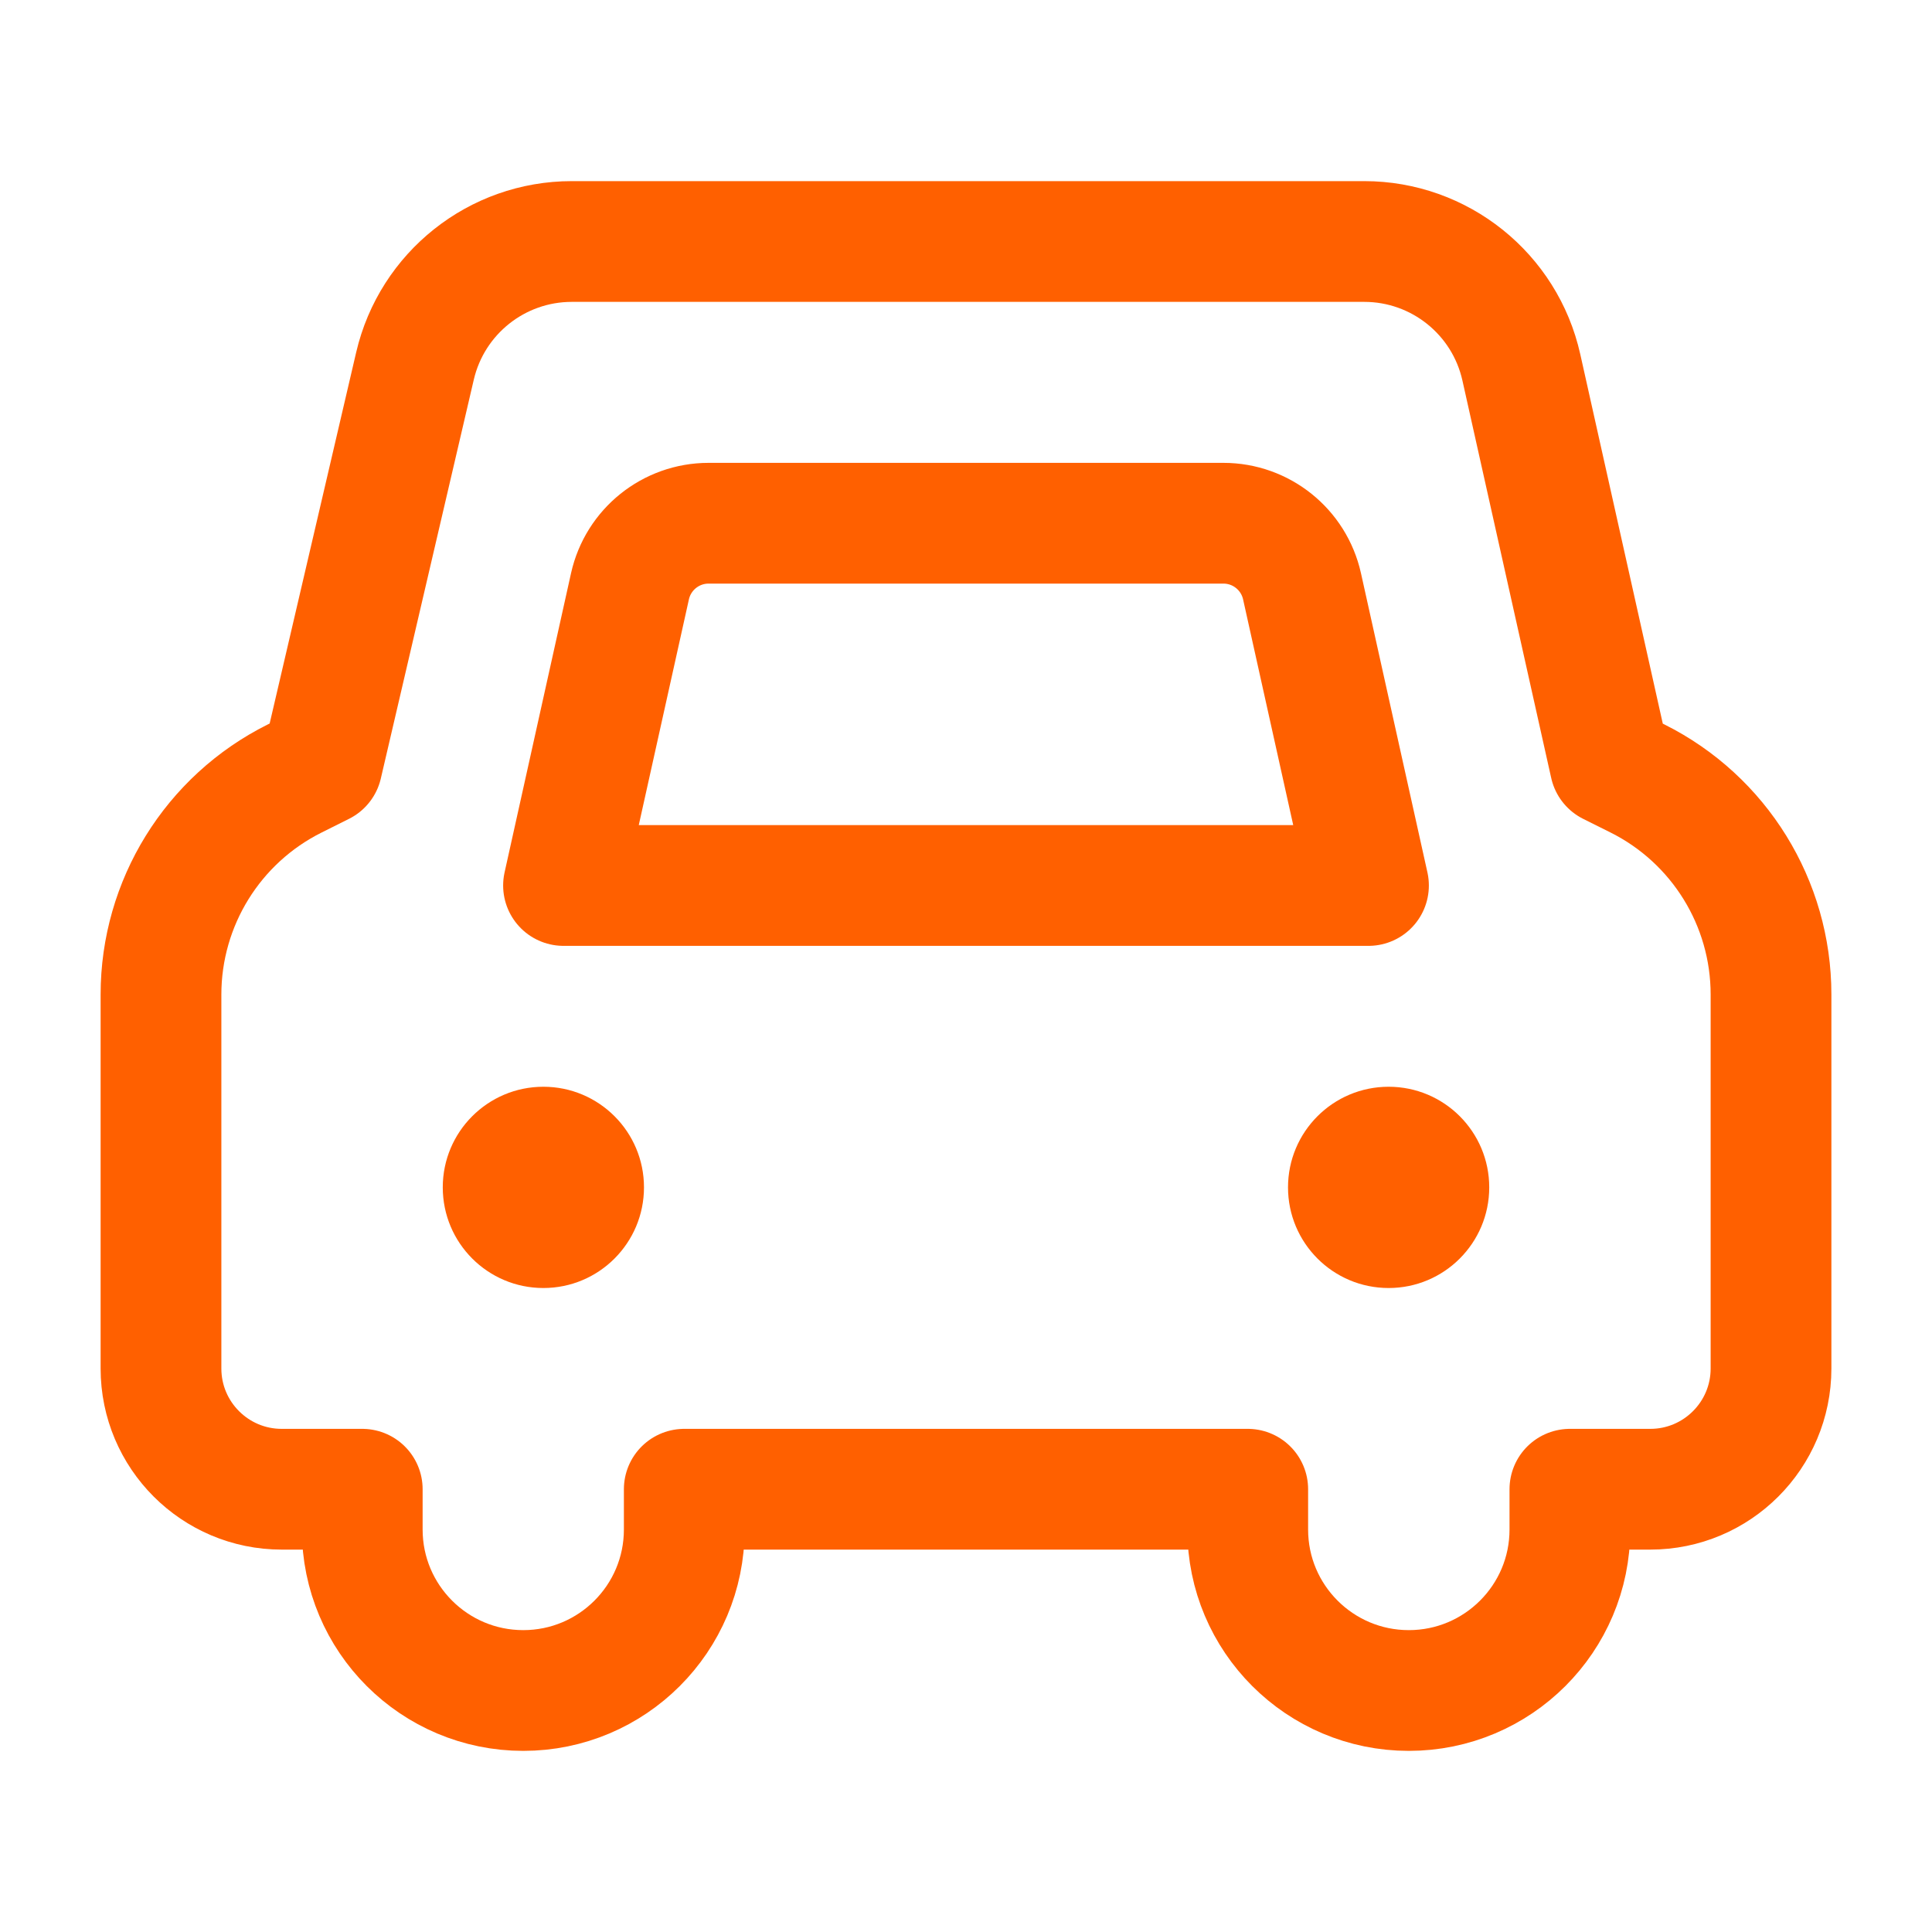 <svg width="40" height="40" viewBox="0 0 40 40" fill="none" xmlns="http://www.w3.org/2000/svg">
<path fill-rule="evenodd" clip-rule="evenodd" d="M11.25 26.667C12.401 26.667 13.333 25.734 13.333 24.583C13.333 23.433 12.401 22.5 11.25 22.5C10.099 22.5 9.167 23.433 9.167 24.583C9.167 25.734 10.099 26.667 11.25 26.667Z" fill="#FF6000"/>
<path fill-rule="evenodd" clip-rule="evenodd" d="M28.75 26.667C29.901 26.667 30.833 25.734 30.833 24.583C30.833 23.433 29.901 22.5 28.75 22.5C27.599 22.5 26.667 23.433 26.667 24.583C26.667 25.734 27.599 26.667 28.75 26.667Z" fill="#FF6000"/>
<path d="M5.833 30.833C4.453 30.833 3.333 29.714 3.333 28.333V20.591C3.333 18.697 4.404 16.965 6.099 16.119L6.667 15.835L8.592 7.577C8.944 6.068 10.289 5 11.838 5H28.245C29.806 5 31.158 6.083 31.498 7.607L33.336 15.835L33.903 16.118C35.597 16.965 36.667 18.696 36.667 20.59V28.333C36.667 29.714 35.547 30.833 34.167 30.833H32.503V31.667C32.503 33.508 31.009 35 29.168 35C27.327 35 25.833 33.508 25.833 31.667V30.833H14.167V31.667C14.167 33.508 12.674 35 10.834 35C8.993 35 7.5 33.508 7.5 31.667V30.833H5.833Z" stroke="#FF6000" stroke-width="2.5" stroke-linejoin="round"/>
<path d="M11.667 18.333H28.333L26.957 12.138C26.787 11.376 26.111 10.833 25.33 10.833H14.67C13.889 10.833 13.213 11.376 13.043 12.138L11.667 18.333Z" stroke="#FF6000" stroke-width="2.5" stroke-linejoin="round"/>
</svg>

